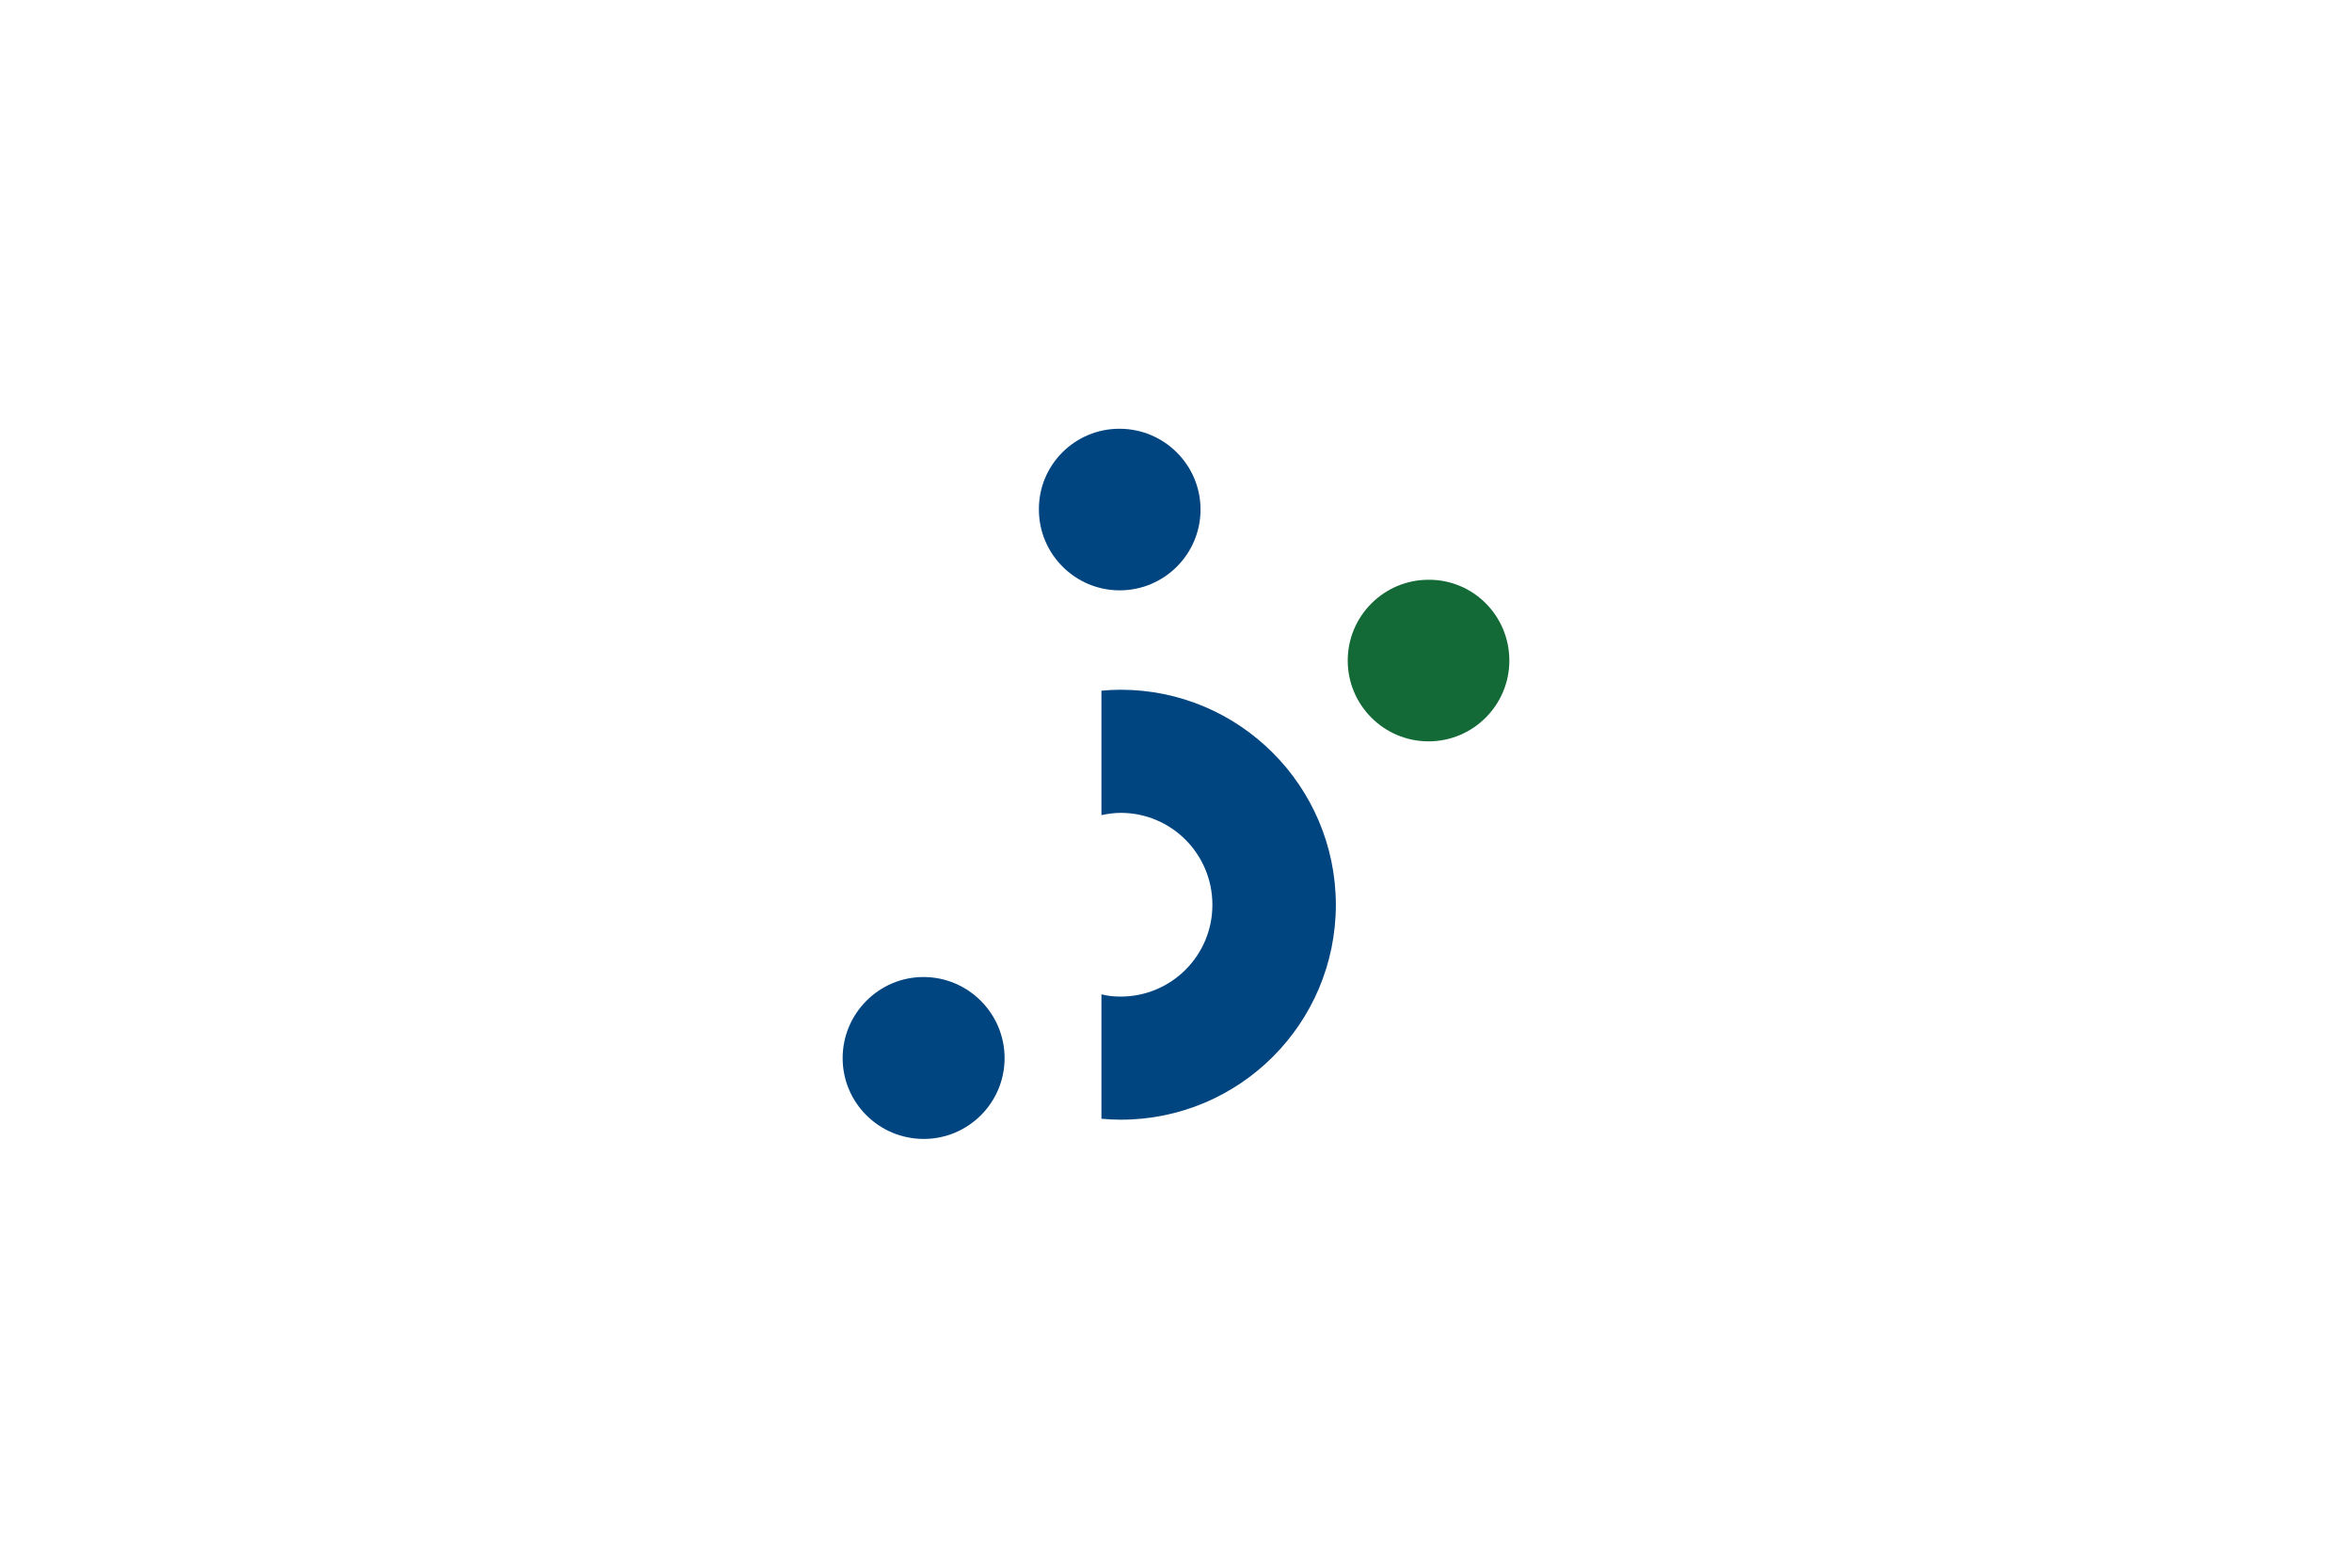 <?xml version="1.0" encoding="UTF-8"?>
<svg id="_レイヤー_1" xmlns="http://www.w3.org/2000/svg" version="1.1" viewBox="0 0 1500 1000">
  <!-- Generator: Adobe Illustrator 29.8.2, SVG Export Plug-In . SVG Version: 2.1.1 Build 3)  -->
  <defs>
    <style>
      .st0 {
        fill: #004480;
      }

      .st1 {
        fill: #fff;
      }

      .st2 {
        fill: #136a37;
      }
    </style>
  </defs>
  <rect class="st1" y="0" width="1500" height="1000"/>
  <g>
    <path class="st0" d="M765.646,325.033c0,28.428-23.111,51.539-51.539,51.539s-51.539-23.111-51.539-51.539c-.205-28.428,22.906-51.539,51.335-51.539,28.633,0,51.744,23.111,51.744,51.539Z"/>
    <path class="st2" d="M962.598,421.362c0,28.428-23.111,51.539-51.539,51.539s-51.539-23.111-51.539-51.539,23.111-51.539,51.539-51.539c28.428-.205,51.539,22.906,51.539,51.539Z"/>
    <path class="st0" d="M640.684,674.967c0,28.428-23.111,51.539-51.539,51.539-28.633,0-51.744-23.111-51.744-51.539,0-28.428,23.111-51.744,51.539-51.744,28.633,0,51.744,23.315,51.744,51.744Z"/>
    <path class="st0" d="M714.72,439.973c-4.09,0-8.181.205-12.271.614v79.354c3.886-.818,8.181-1.432,12.271-1.432,32.314,0,58.493,26.179,58.493,58.697,0,32.314-26.179,58.493-58.493,58.493-4.295,0-8.385-.409-12.271-1.432v79.354c4.09.409,8.181.614,12.271.614,75.877,0,137.233-61.356,137.233-137.233-.205-75.672-61.56-137.028-137.233-137.028v-0.0 0Z"/>
  </g>
</svg>